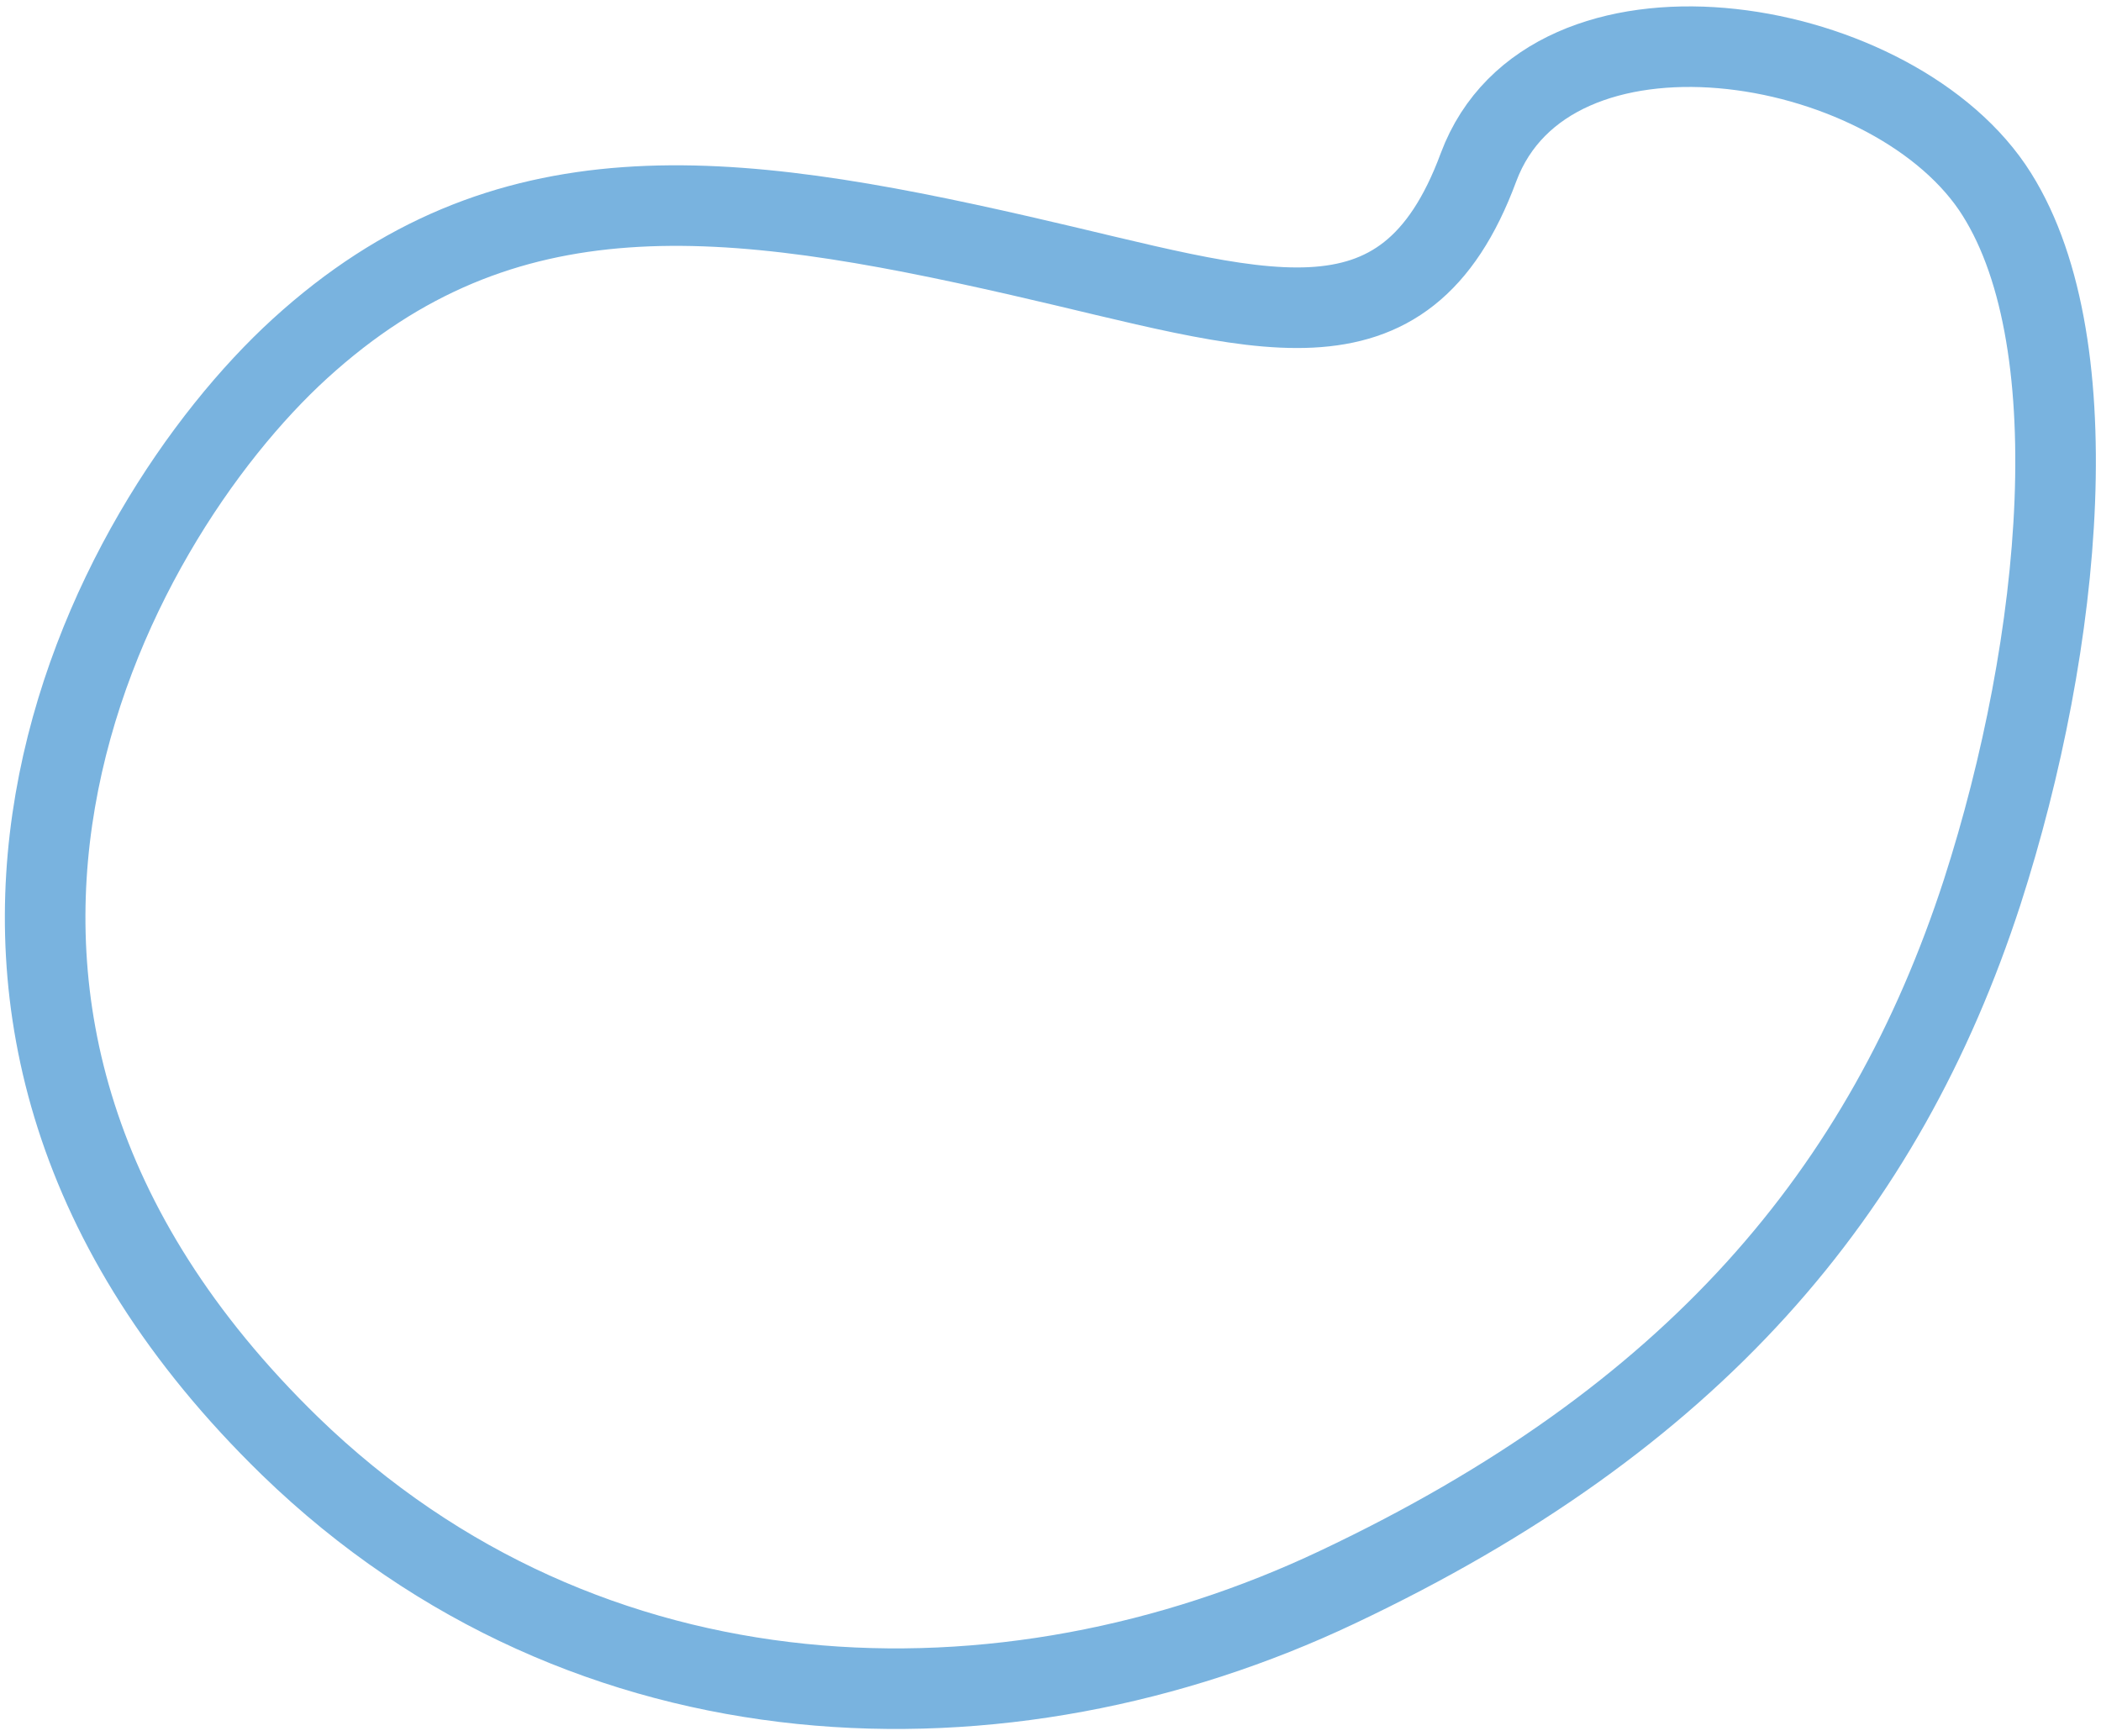 <?xml version="1.0" encoding="utf-8"?>
<!-- Generator: Adobe Illustrator 25.0.1, SVG Export Plug-In . SVG Version: 6.00 Build 0)  -->
<svg version="1.1" id="Blue" xmlns="http://www.w3.org/2000/svg" xmlns:xlink="http://www.w3.org/1999/xlink" x="0px" y="0px"
	 viewBox="0 0 208.6 172.4" style="enable-background:new 0 0 208.6 172.4;" xml:space="preserve">
<style type="text/css">
	.st0{fill:none;stroke:#79B3DF;stroke-width:8;stroke-miterlimit:10;}
</style>
<path id="outline_blob" class="st0" d="M146.8,16.6c-7.4,20-21.8,14.2-45.5,8.8C72,18.7,50,16.2,29.8,34.6
	c-19.2,17.5-45.3,65.9-1,109c29.6,28.7,71.1,29.6,104,14c35.3-16.7,54.3-39.2,64-69c8-24.8,10.9-55.4,1-70
	C187.2,3.1,153.8-2.1,146.8,16.6z"/>
</svg>
